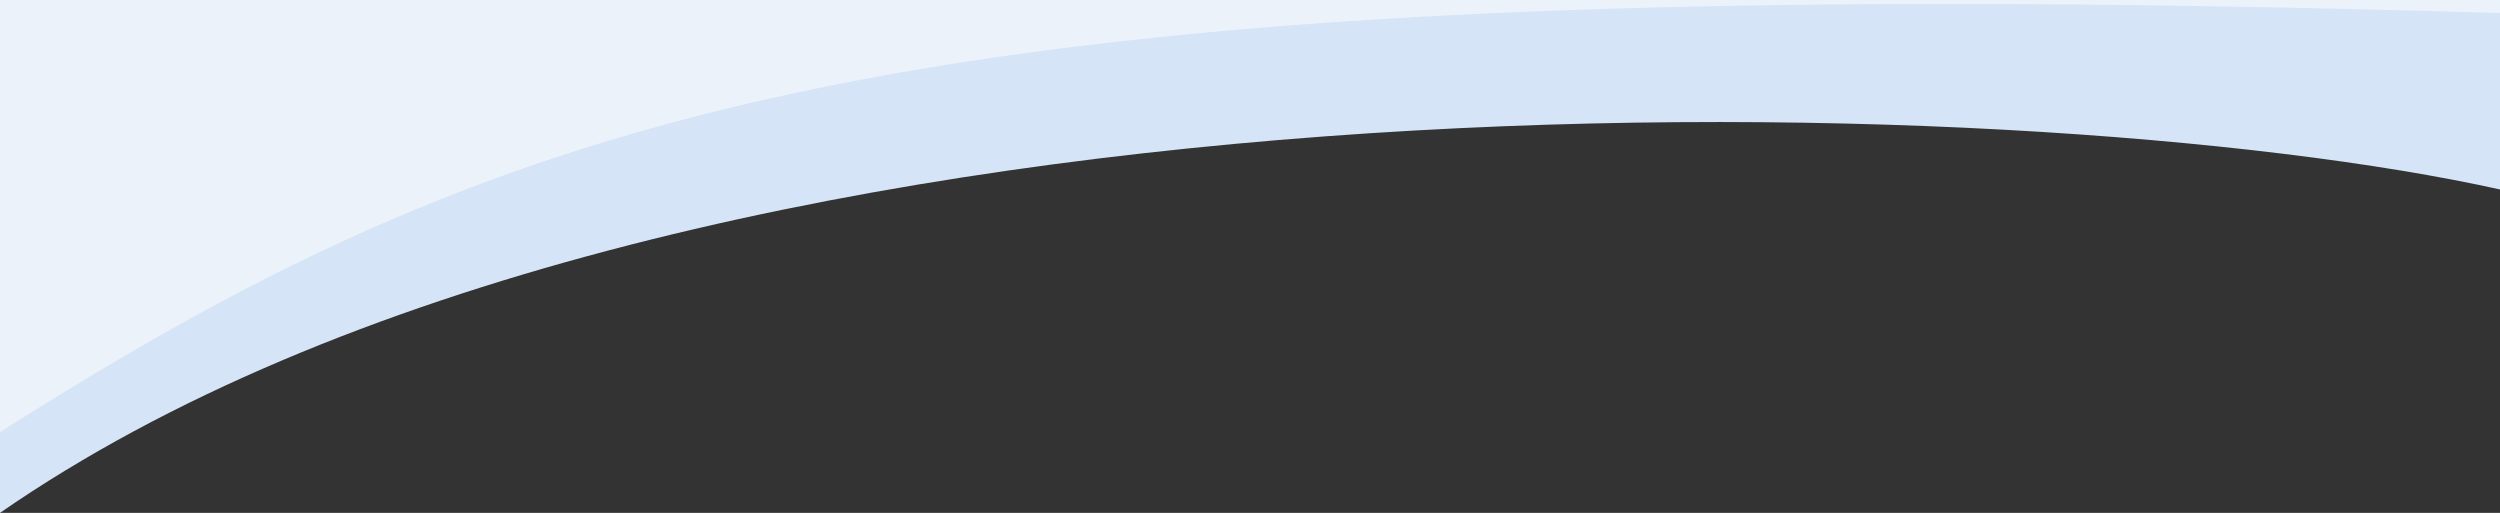 <svg width="1438" height="295" viewBox="0 0 1438 295" fill="none" xmlns="http://www.w3.org/2000/svg">
<rect x="0" y="0" width="1438" height="295" fill="#333333" stroke="none"/>
<path d="M0 0H1438V34H859.5L241.5 137L0 276V0Z" fill="#ECF2F9"/>
<path d="M0 295V248.544C302.08 57.059 535.464 -19.46 1438 7.5V108.982C1163.88 48.073 388.082 26.517 0 295Z" fill="#D5E4F6"/>
</svg>
